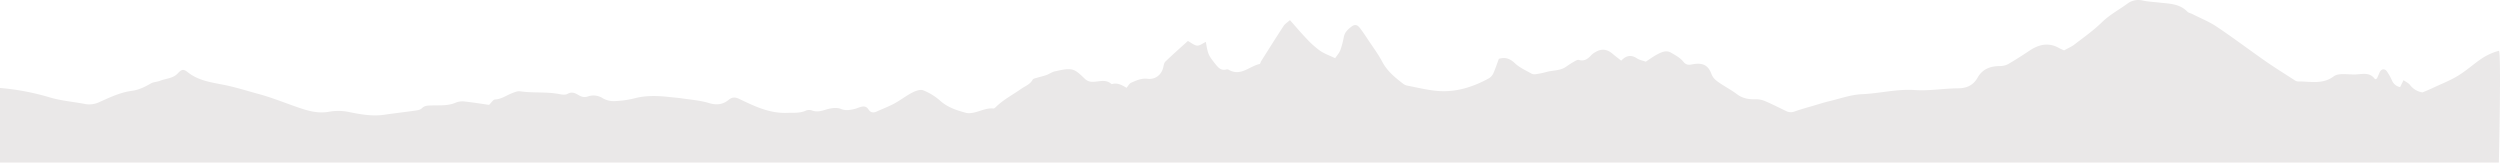 <svg xmlns="http://www.w3.org/2000/svg" width="1904.234" height="123.783"><g data-name="Calque 2"><g data-name="Calque 1"><path data-name="Tracé 9914" d="M1903.352 123.783H0V67.001a187.232 187.232 0 0137.917 7.193c9.094 2.7 18.362 3.329 27.5 5.138a17.694 17.694 0 009.854-1.387c8.159-3.627 16.153-7.563 25.155-8.755 5.22-.688 9.834-2.918 14.386-5.569 2.055-1.223 4.86-1.182 7.193-2.117 4.449-1.808 9.638-1.613 13.358-5.569 3.083-3.278 4.419-3.5 7.686-.894 8.22 6.546 18.445 7.779 27.929 9.69 9 1.809 17.664 4.624 26.419 6.977 11.3 3.083 22.062 7.717 33.221 11.3 6.926 2.22 13.358 3.36 20.335 2.055a40.2 40.2 0 0115.886.473c8.539 1.716 17.16 3.165 25.977 1.85 8.046-1.2 16.122-2.055 24.178-3.247 1.5-.216 3.329-.637 4.316-1.644 2.281-2.343 4.973-2.055 7.779-2.178 6.1-.2 12.279.452 18.177-2.209a13.913 13.913 0 016.895-.76c6.268.668 12.485 1.706 18.342 2.538 1.809-1.7 3.083-4.018 4.562-4.11 4.871-.257 8.57-3.083 12.793-4.727 2-.781 4.3-1.778 6.289-1.5 10.05 1.459 20.274.185 30.282 2.189 1.9.38 4.357.637 5.867-.236 3.257-1.87 5.724-.627 8.344.9 2.291 1.326 4.3 2.055 7.255 1.028a13 13 0 0111.405 1.514 16.513 16.513 0 009.063 2.055 73.163 73.163 0 0015.218-2.178c8.816-2.271 17.6-1.891 26.46-.9 3.165.349 6.35.565 9.495 1.028 6.844 1.028 13.862 1.521 20.418 3.525 5.826 1.767 10.656 1.223 15.085-2.446 2.805-2.322 5.2-2.055 8.22-.606 11.447 5.5 22.853 11.015 36.108 10.553 4.963-.175 9.885.421 14.622-1.8a6.576 6.576 0 014.562 0c3.638 1.3 6.8.483 10.378-.637s8.22-1.932 11.447-.617c3.812 1.562 6.864.884 10.276.144 1.552-.339 3.021-1.028 4.542-1.48 2.456-.791 4.645-.8 6.278 1.726s3.73 2.795 6.278 1.644c4.48-2.055 9.114-3.761 13.43-6.093 4.686-2.538 8.94-5.9 13.677-8.333 2.507-1.284 6.114-2.62 8.354-1.747a44.781 44.781 0 0113 8.015c5.754 5.138 12.588 7.244 19.647 9.166a10.122 10.122 0 003.566.164c5.867-.534 11.118-4.11 17.273-3.483.586.072 1.377-.678 1.922-1.213 5.713-5.6 12.824-9.248 19.277-13.8 3.083-2.137 6.792-3.36 8.724-7.008.411-.781 2.055-1.028 3.083-1.336 2.466-.76 5.015-1.295 7.44-2.168 2.24-.812 4.285-2.374 6.566-2.816 4.275-.843 8.909-2.22 12.927-1.315 3.524.8 6.628 4.2 9.526 6.874a8.076 8.076 0 005.7 2.456c4.9.144 10.152-2.394 14.632 1.613a.729.729 0 00.586.092c4.223-1.192 7.645.894 10.995 2.857 1.254-1.439 2.117-3.237 3.5-3.853 3.946-1.747 7.881-3.6 12.567-3.011 5.878.74 10.656-3.083 11.92-8.806.339-1.531.647-3.391 1.675-4.377 5.673-5.429 11.572-10.639 17.063-15.622 2.723 1.449 4.86 3.4 7.1 3.525 2.055.113 4.234-1.737 6.576-2.826 1.675 9.567 1.829 9.978 7.193 16.78 2.137 2.692 4.367 5.343 8.477 4.213a2.425 2.425 0 011.7.205c9.135 5.374 15.8-2.672 23.634-4.367.483-.1.668-1.346 1.028-2 5.723-9.032 11.406-18.106 17.253-27.056 1.028-1.531 2.774-2.559 4.788-4.357 4.552 5.138 8.508 9.823 12.762 14.242a67.812 67.812 0 0010.05 9.012c3.36 2.322 7.368 3.7 11.611 5.744 1.295-1.942 3.083-3.864 3.977-6.165a68.988 68.988 0 002.7-10.276c.73-3.412 3.083-5.549 5.621-7.5s4.48-1.809 6.628 1.028c2.353 3.083 4.46 6.289 6.587 9.5 3.525 5.323 7.4 10.481 10.358 16.112 3.74 7.09 9.587 11.889 15.691 16.575a7.993 7.993 0 003.165 1.582c7.8 1.48 15.578 3.463 23.459 4.11 13.677 1.089 26.408-2.867 38.369-9.33a8.765 8.765 0 003.7-3.607c1.726-3.73 2.99-7.676 4.439-11.529 4.788-1.49 8.406-.277 12.207 3.329 3.607 3.422 8.478 5.539 12.9 8.046a5.744 5.744 0 003.432.236 59.757 59.757 0 007.512-1.552c5.056-1.469 10.676-.853 15.249-4.11a65.217 65.217 0 015.991-3.843c1.12-.637 2.61-1.572 3.617-1.284 4.11 1.192 6.813-.688 9.351-3.5a13.681 13.681 0 013.339-2.507c4.7-2.744 8.775-2.261 13.03 1.315 2.055 1.767 4.264 3.411 6.587 5.261 3.761-4.028 7.532-4.7 11.95-1.778 1.911 1.264 4.367 1.685 6.741 2.548 2.908-1.87 5.785-4.028 8.929-5.662s6.689-3.268 10.2-1.254 7.111 3.946 9.464 6.905c2.168 2.723 4.274 2.518 6.741 2.055 7.614-1.449 12.064.267 14.632 7.193 1.264 3.432 3.617 5.138 6.165 6.885 4.367 3.021 9.145 5.487 13.358 8.662s8.919 4 14.078 3.823a17.664 17.664 0 017.368 1.449c5.487 2.333 10.8 5.076 16.184 7.655a7.748 7.748 0 006.309.185c4.85-1.706 9.823-3.083 14.755-4.5 3.8-1.12 7.583-2.353 11.447-3.268 8.313-1.973 16.626-5.025 25.031-5.374 13.5-.555 26.717-4.11 40.393-3.144 10.851.74 21.856-1.254 32.8-1.336 6.71 0 11.663-2.4 14.858-8.056 3.823-6.741 9.762-8.816 17.006-8.9a13.215 13.215 0 006.248-1.449c5.508-3.175 10.861-6.638 16.153-10.163 7.193-4.84 14.673-6.659 22.771-2.055 1.182.658 2.456 1.161 3.709 1.747 2.774-1.541 5.59-2.7 7.922-4.49 7.09-5.446 14.478-10.645 20.86-16.872 5.775-5.641 12.711-9.361 19.092-13.965a14.006 14.006 0 0112.026-2.664c4.049.935 8.292 1.028 12.444 1.552 7.655.884 15.6.74 21.579 6.926.9.935 2.507 1.171 3.751 1.8 6.165 3.144 12.762 5.744 18.5 9.587 12.567 8.405 24.661 17.551 37.054 26.192 7.193 5.014 14.653 9.659 22.021 14.386a5.673 5.673 0 002.672 1.2c9.156-.123 18.681 2.466 27.066-3.576a9.46 9.46 0 013.175-1.572 20.549 20.549 0 014.624-.432c2.528 0 5.045.206 7.573.277 5.847.175 12.331-2.569 16.534 3.668.76-.339 1.315-.411 1.449-.678.689-1.4 1.274-2.857 1.88-4.3 1.295-3.083 3.977-3.525 5.806-.884a44.759 44.759 0 013.781 6.792 8.426 8.426 0 006.166 5.025l2.61-5.282c1.829 1.295 3.709 2.148 4.891 3.586a14.816 14.816 0 009.587 5.744c2.692-1.171 5.271-2.209 7.778-3.4 6.638-3.144 13.615-5.754 19.77-9.659 11.766-7.419 17-14.951 30.576-18.66 1.935-.43.078 83.608-.006 85.097z" fill="#eae8e8"/></g></g></svg>